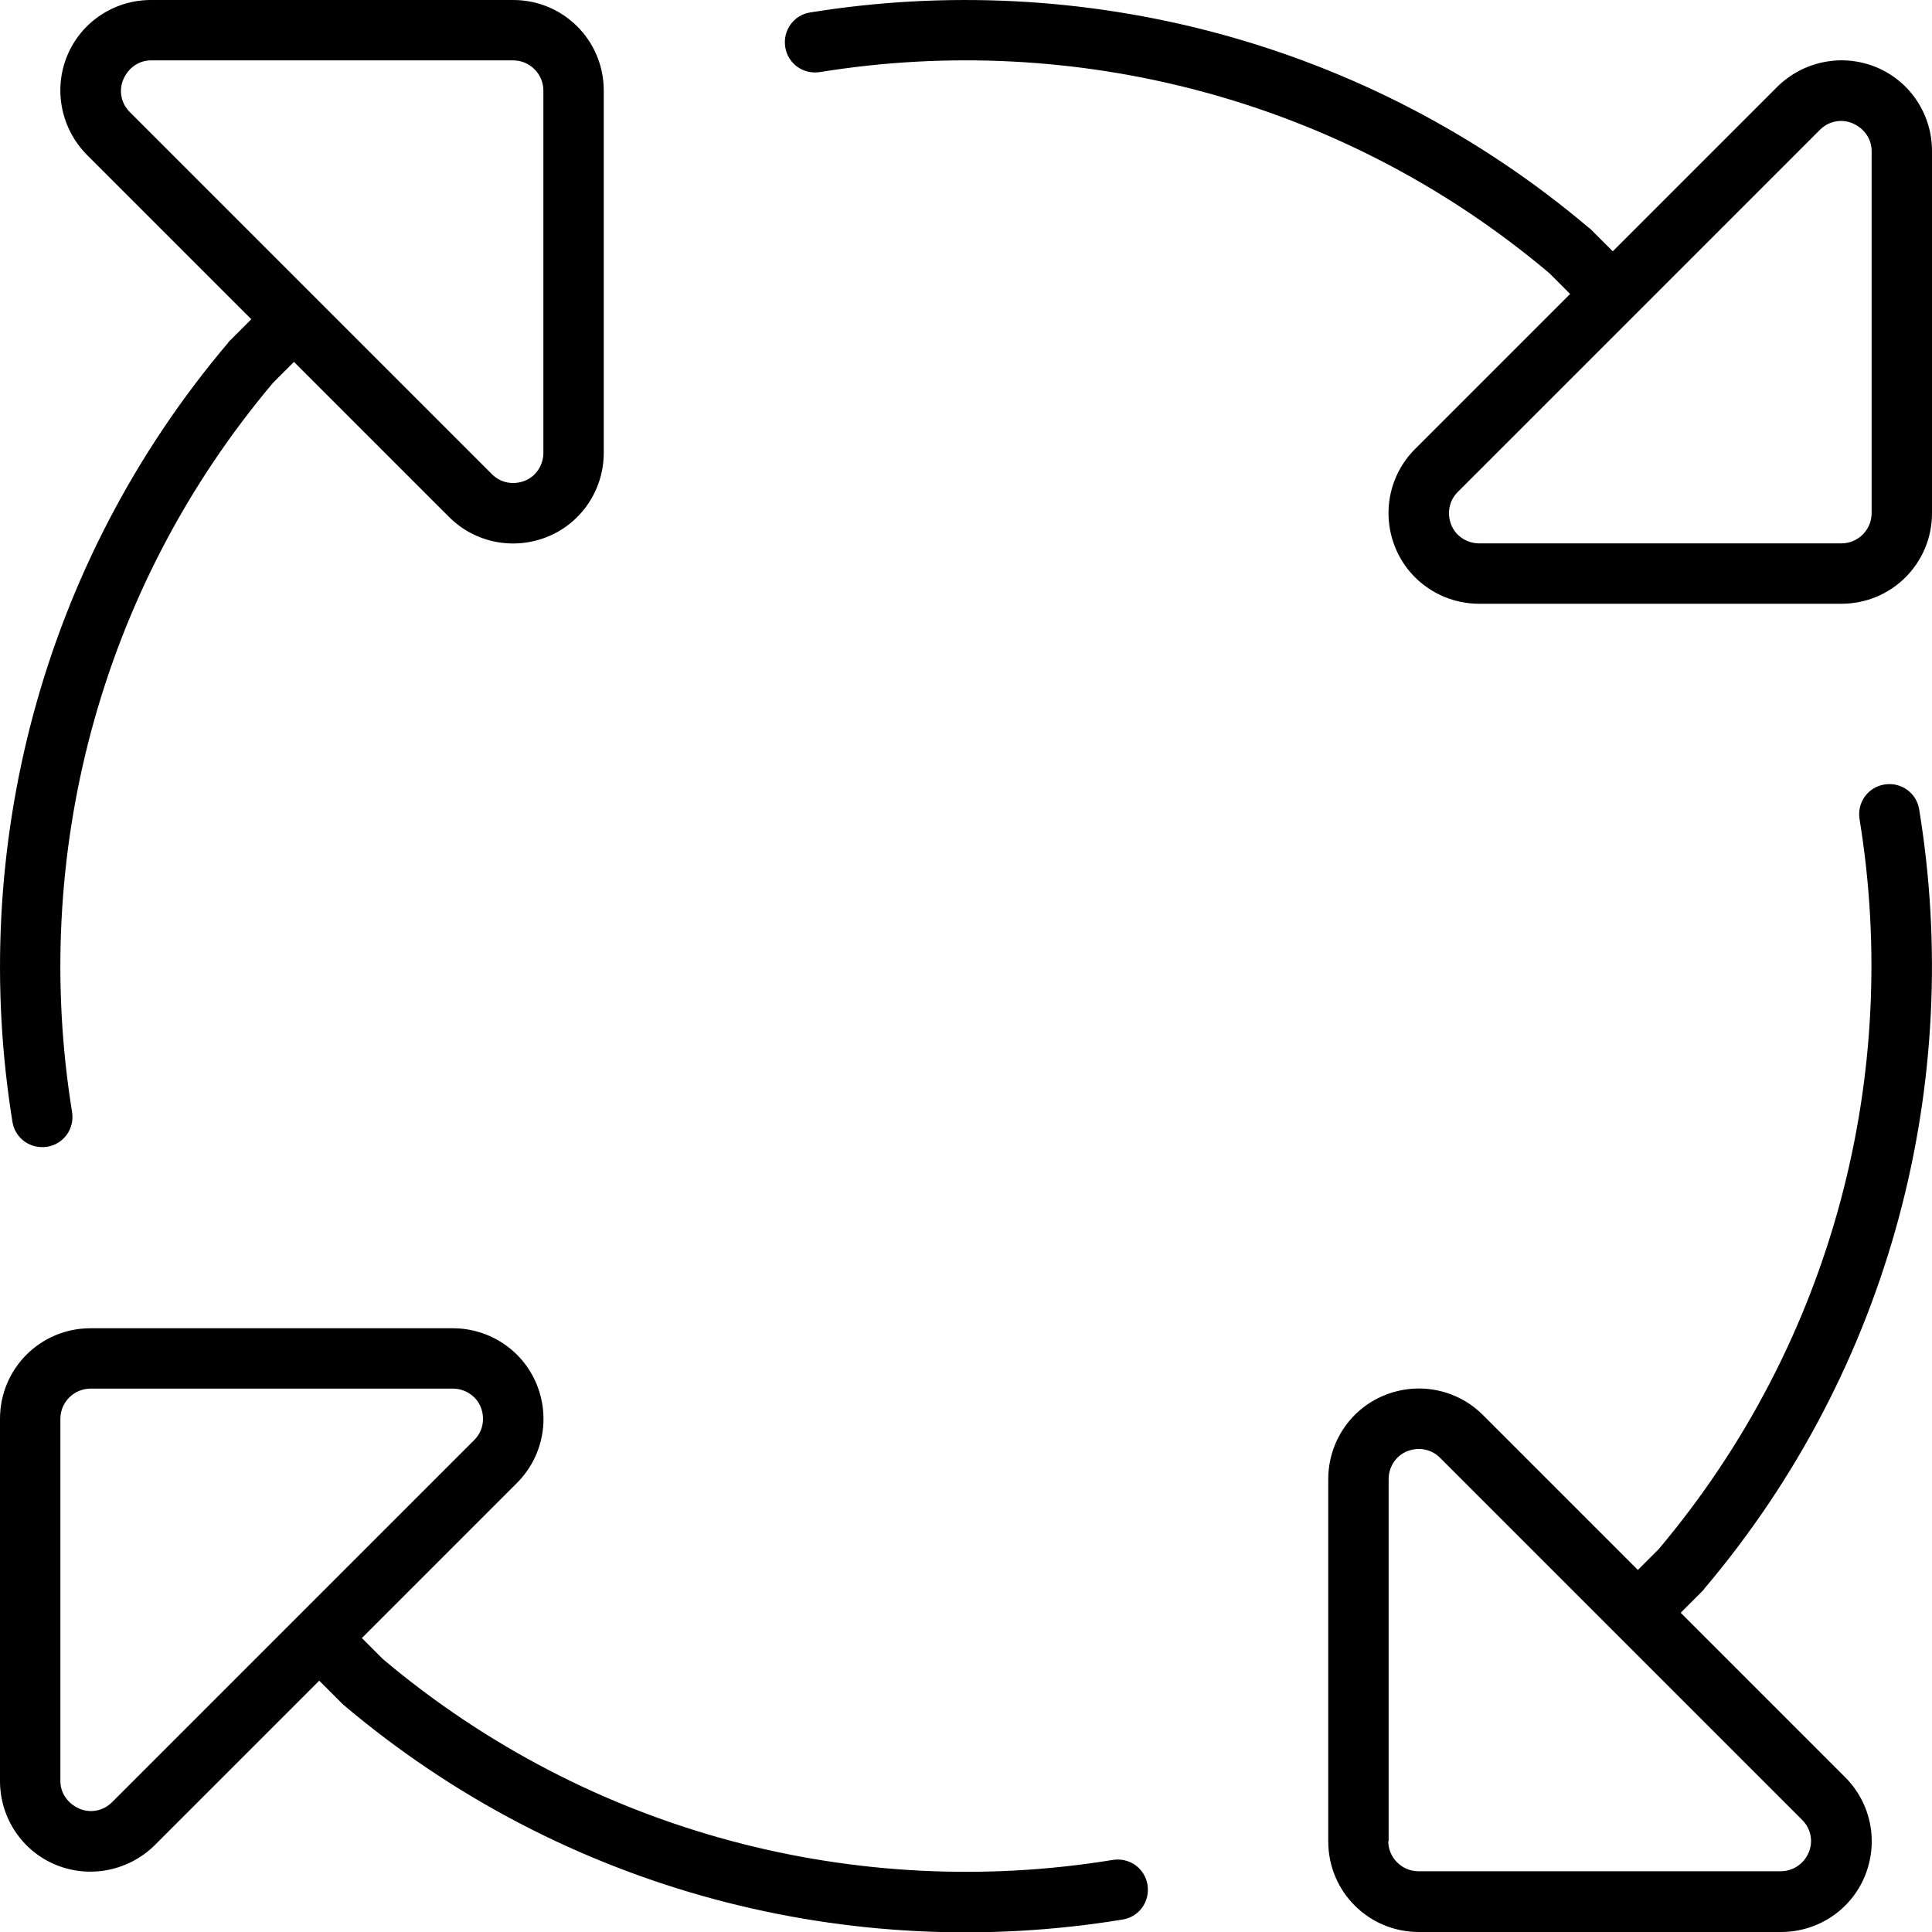 <svg xmlns="http://www.w3.org/2000/svg" viewBox="0 0 512 512"><!--! Font Awesome Pro 7.0.0 by @fontawesome - https://fontawesome.com License - https://fontawesome.com/license (Commercial License) Copyright 2025 Fonticons, Inc. --><path fill="currentColor" d="M416.1 77.9L375 119c-6.9 6.9-8.9 17.2-5.2 26.2S382.3 160 392 160l96 0c13.3 0 24-10.7 24-24l0-96c0-9.7-5.8-18.5-14.8-22.2S477.9 16.2 471 23L427.4 66.6c-.1-.1-.2-.2-.3-.3l-5.5-5.5c-.2-.2-.3-.3-.5-.4-58.7-49.7-134.6-68.7-206.4-57.1-4.4 .7-7.3 4.8-6.6 9.2s4.8 7.3 9.2 6.6C284.6 8.2 355.6 26 410.6 72.4l5.3 5.3c.1 .1 .2 .2 .3 .3zM488 144l-96 0c-3.2 0-6.2-1.9-7.4-4.9s-.6-6.4 1.7-8.7l96-96c2.3-2.3 5.7-3 8.7-1.7S496 36.8 496 40l0 96c0 4.4-3.6 8-8 8zM77.9 95.9L119 137c6.9 6.9 17.2 8.9 26.2 5.2S160 129.7 160 120l0-96c0-13.3-10.7-24-24-24L40 0C30.3 0 21.5 5.8 17.8 14.8S16.2 34.1 23 41L66.6 84.6c-.1 .1-.2 .2-.3 .3l-5.5 5.5c-.2 .2-.3 .3-.4 .5-49.7 58.7-68.7 134.6-57.1 206.4 .7 4.4 4.8 7.3 9.2 6.6s7.3-4.8 6.6-9.2C8.2 227.4 26 156.4 72.4 101.4l5.3-5.3c.1-.1 .2-.2 .3-.3zM144 24l0 96c0 3.2-1.9 6.2-4.9 7.4s-6.4 .6-8.7-1.7l-96-96c-2.3-2.3-3-5.7-1.7-8.7S36.8 16 40 16l96 0c4.4 0 8 3.6 8 8zM95.9 434.1L137 393c6.9-6.9 8.9-17.2 5.2-26.2S129.7 352 120 352l-96 0c-13.3 0-24 10.7-24 24l0 96c0 9.7 5.8 18.5 14.8 22.2S34.1 495.8 41 489l43.6-43.6c.1 .1 .2 .2 .3 .3l5.5 5.5c.2 .2 .3 .3 .5 .5 58.8 49.8 134.7 68.8 206.6 57 4.4-.7 7.3-4.8 6.6-9.2s-4.8-7.3-9.2-6.6c-67.3 11-138.3-6.8-193.4-53.2l-5.3-5.3c-.1-.1-.2-.2-.3-.3zM24 368l96 0c3.2 0 6.2 1.9 7.4 4.9s.6 6.4-1.7 8.7l-96 96c-2.3 2.3-5.7 3-8.7 1.7S16 475.2 16 472l0-96c0-4.4 3.6-8 8-8zm410.1 48.1L393 375c-6.9-6.9-17.2-8.9-26.2-5.2S352 382.3 352 392l0 96c0 13.3 10.7 24 24 24l96 0c9.7 0 18.5-5.8 22.2-14.8s1.7-19.3-5.2-26.2l-43.6-43.6c.1-.1 .2-.2 .3-.3l5.5-5.5c.2-.2 .3-.3 .4-.5 49.8-58.8 68.8-134.7 57-206.6-.7-4.4-4.8-7.3-9.2-6.6s-7.3 4.8-6.6 9.2c11 67.3-6.8 138.3-53.2 193.4l-5.3 5.3c-.1 .1-.2 .2-.3 .3zM368 488l0-96c0-3.2 1.9-6.2 4.9-7.4s6.4-.6 8.7 1.7l96 96c2.3 2.3 3 5.7 1.7 8.7s-4.2 4.9-7.4 4.9l-96 0c-4.4 0-8-3.6-8-8z"/></svg>